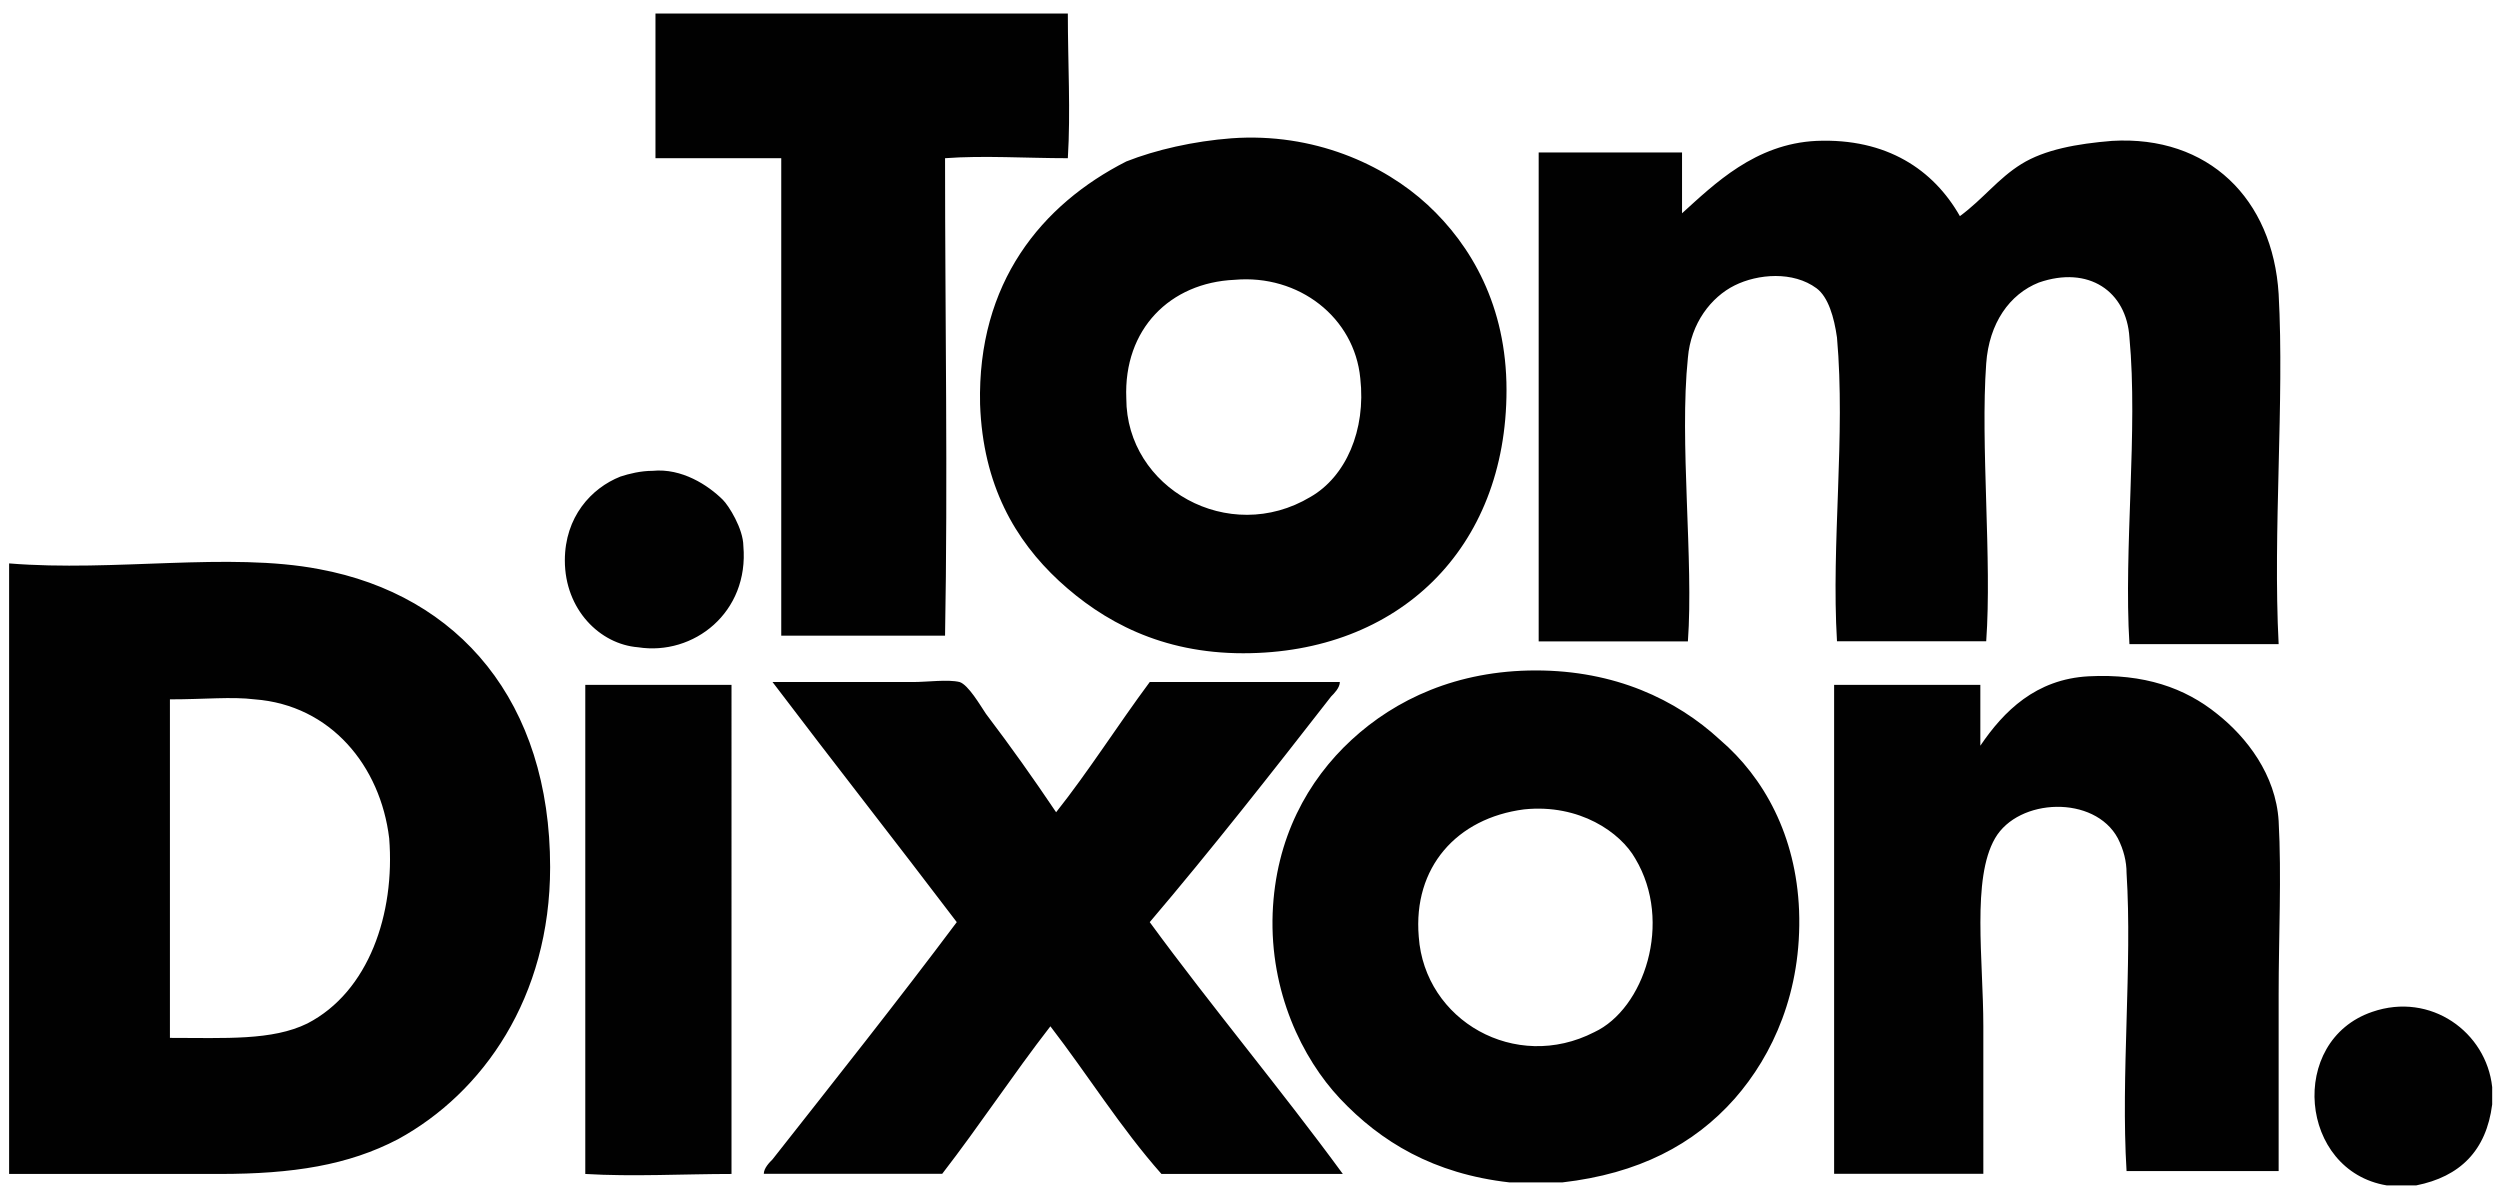 <?xml version="1.0" encoding="utf-8"?>
<!-- Generator: Adobe Illustrator 25.4.1, SVG Export Plug-In . SVG Version: 6.00 Build 0)  -->
<svg version="1.1" id="Layer_1" xmlns="http://www.w3.org/2000/svg" xmlns:xlink="http://www.w3.org/1999/xlink" x="0px" y="0px"
	 viewBox="0 0 1920 923" style="enable-background:new 0 0 1920 923;" xml:space="preserve">
<style type="text/css">
	.st0{fill-rule:evenodd;clip-rule:evenodd;fill:#010101;}
</style>
<path id="XMLID_510_" class="st0" d="M948.1,214.9c49.4-4.4,92.1,28.9,96.6,75.6c4.5,40-11.2,75.6-38.2,91.1
	C943.7,419.3,865,374.9,865,306C862.8,252.7,898.7,217.1,948.1,214.9L948.1,214.9z M752.7,310.5c2.2,62.2,27,104.4,60.6,135.6
	c33.7,31.1,78.6,55.6,141.5,55.6c119,0,202.2-80,202.2-202.2c0-64.4-27-111.1-60.6-142.2c-33.7-31.1-87.6-55.6-150.5-51.1
	c-29.2,2.2-58.4,8.9-80.9,17.8C799.9,157.1,750.5,217.1,752.7,310.5L752.7,310.5z M1821.9,777.1c-65.1,22.2-56.2,122.2,11.2,133.3
	h22.5c33.7-6.7,53.9-26.7,58.4-62.2v-13.3C1909.5,792.7,1866.8,761.6,1821.9,777.1L1821.9,777.1z M449.5,530.5v371.1
	c35.9,2.2,76.4,0,112.3,0V526H449.5C449.5,526,449.5,528.2,449.5,530.5L449.5,530.5z M1022.3,534.9c2.2-2.2,6.7-6.7,6.7-11.1H883
	c-24.7,33.3-47.2,68.9-71.9,100c-18-26.7-33.7-48.9-53.9-75.6c-4.5-6.7-13.5-22.2-20.2-24.4c-9-2.2-24.7,0-35.9,0H593.3
	C640.4,586,687.6,646,734.8,708.2c-44.9,60-94.3,122.2-141.5,182.2c-2.2,2.2-6.7,6.7-6.7,11.1h137c29.2-37.8,53.9-75.6,83.1-113.3
	C835.8,826,860.5,866,892,901.6h139.3C984.1,837.1,930.2,772.7,883,708.2C930.2,652.7,977.3,592.7,1022.3,534.9L1022.3,534.9z
	 M1750,630.5c-2.2-35.6-24.7-64.4-47.2-82.2c-24.7-20-56.2-31.1-98.8-28.9c-40.4,2.2-65.1,26.7-83.1,53.3V526h-112.3v375.5h114.6
	V788.2c0-51.1-9-113.3,9-144.4c18-31.1,76.4-33.3,94.3,0c4.5,8.9,6.7,17.8,6.7,26.7c4.5,71.1-4.5,155.5,0,228.9H1750V763.8
	C1750,719.3,1752.3,672.7,1750,630.5L1750,630.5z M1224.4,792.7c-60.6,31.1-130.3-8.9-134.8-73.3c-4.5-53.3,29.2-91.1,80.9-97.8
	c42.7-4.4,74.1,17.8,85.4,37.8C1285.1,708.2,1262.6,774.9,1224.4,792.7L1224.4,792.7z M1321,568.2c-33.7-31.1-80.9-53.3-141.5-53.3
	c-60.6,0-107.8,22.2-141.5,53.3c-33.7,31.1-58.4,75.6-60.6,133.3c-2.2,60,22.5,111.1,51.7,142.2c31.4,33.3,71.9,57.8,130.3,64.4
	h40.4c58.4-6.7,101.1-28.9,132.5-64.4c29.2-33.3,51.7-82.2,49.4-144.4C1379.4,641.6,1354.7,597.1,1321,568.2L1321,568.2z M236.1,786
	c-27,13.3-62.9,11.1-105.6,11.1V539.3v-2.2c27,0,47.2-2.2,65.1,0c58.4,4.4,96.6,51.1,103.3,106.7C303.5,701.6,283.3,761.6,236.1,786
	L236.1,786z M245.1,437.1c-69.6-13.3-157.2,2.2-238.1-4.4v468.9h161.7c56.2,0,98.8-6.7,137-26.7C370.9,839.3,422.5,766,422.5,666
	C422.5,539.3,352.9,457.1,245.1,437.1L245.1,437.1z M555.1,383.8c-11.2-11.1-31.4-24.4-53.9-22.2c-9,0-18,2.2-24.7,4.4
	c-22.5,8.9-42.7,31.1-42.7,64.4c0,37.8,27,64.4,56.2,66.7c42.7,6.7,85.4-26.7,80.9-77.8C570.8,406,559.6,388.2,555.1,383.8
	L555.1,383.8z M1622,108.2c-27,2.2-51.7,6.7-69.6,17.8s-29.2,26.7-47.2,40c-20.2-35.6-56.2-60-110.1-57.8
	c-47.2,2.2-78.6,33.3-103.3,55.6v-46.7h-110.1v375.5h114.6c4.5-62.2-6.7-153.3,0-217.8c2.2-26.7,18-46.7,35.9-55.6
	s44.9-11.1,62.9,2.2c9,6.7,13.5,22.2,15.7,37.8c6.7,75.6-4.5,157.8,0,233.3h114.6c4.5-62.2-4.5-151.1,0-213.3
	c2.2-31.1,18-53.3,40.4-62.2c38.2-13.3,67.4,6.7,69.6,42.2c6.7,71.1-4.5,162.2,0,235.5H1750c-4.5-86.7,4.5-186.7,0-268.9
	C1745.5,152.7,1696.1,103.8,1622,108.2L1622,108.2z M600,488.2h125.8c2.2-120,0-244.4,0-366.7c29.2-2.2,62.9,0,94.3,0
	c2.2-35.6,0-73.3,0-111.1H503.4v111.1H600V488.2L600,488.2z"/>
</svg>
